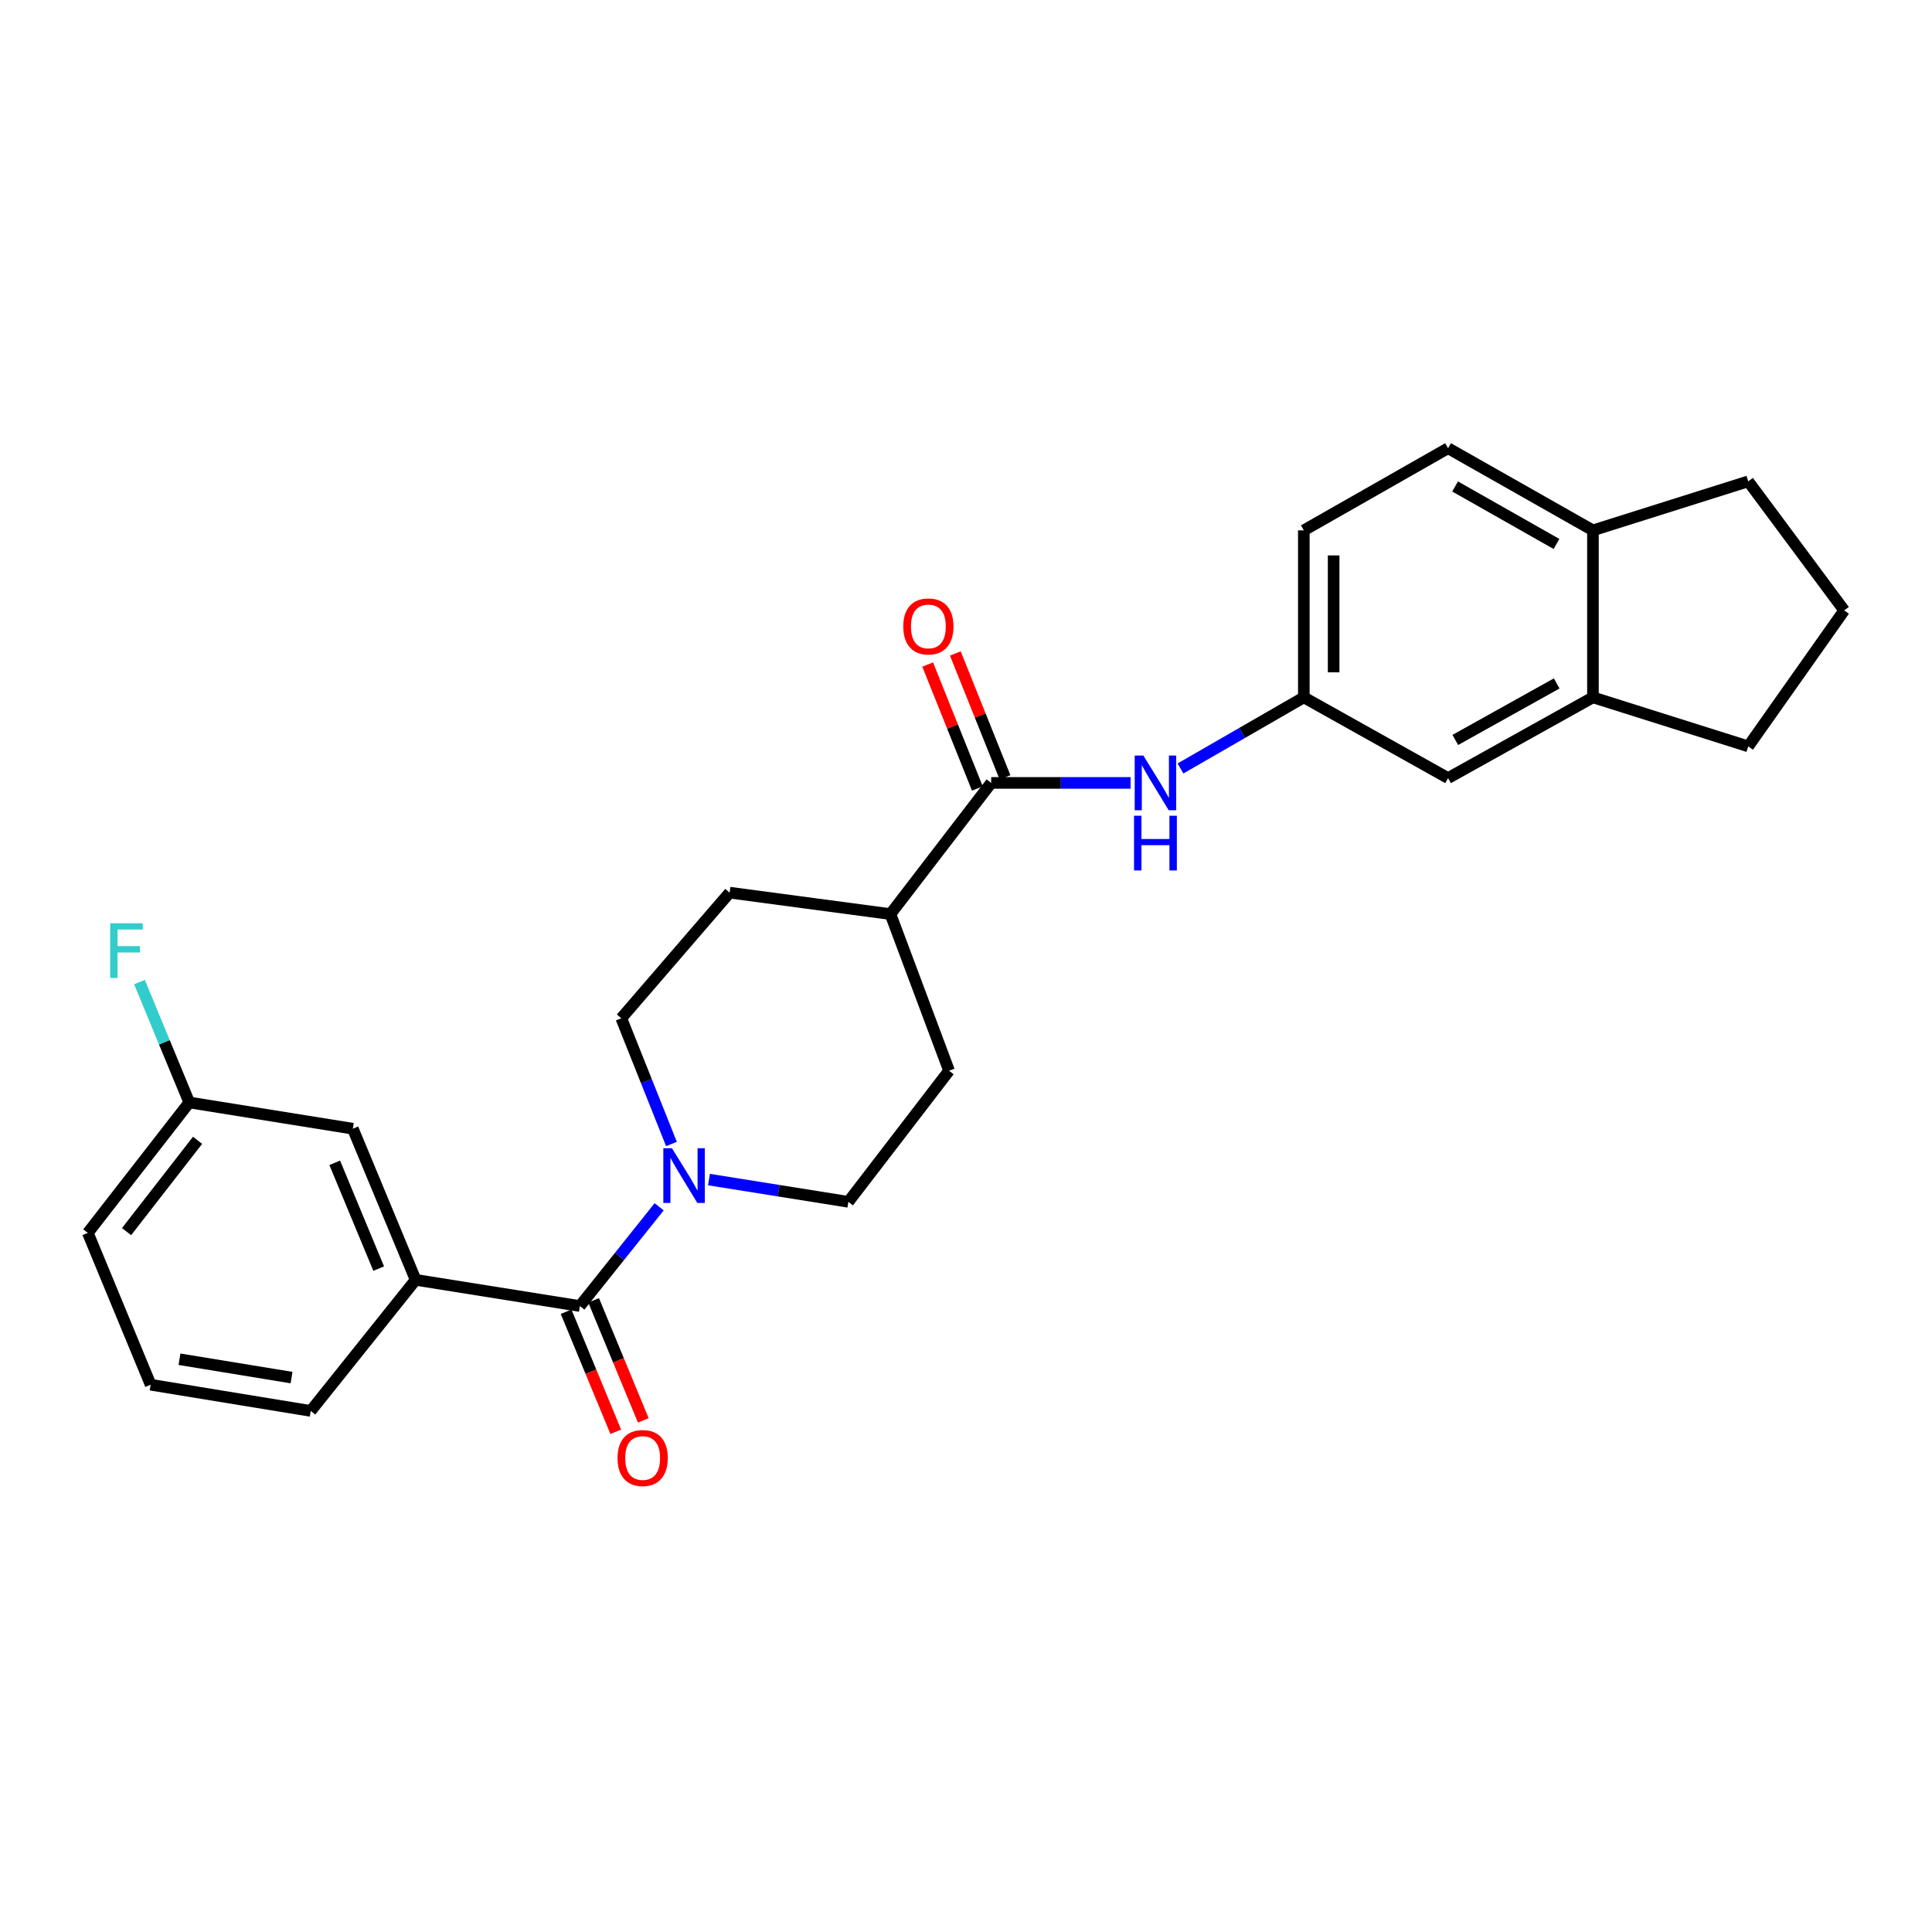 <?xml version='1.0' encoding='iso-8859-1'?>
<svg version='1.1' baseProfile='full'
              xmlns='http://www.w3.org/2000/svg'
                      xmlns:rdkit='http://www.rdkit.org/xml'
                      xmlns:xlink='http://www.w3.org/1999/xlink'
                  xml:space='preserve'
width='1000px' height='1000px' viewBox='0 0 1000 1000'>
<!-- END OF HEADER -->
<rect style='opacity:1.0;fill:#FFFFFF;stroke:none' width='1000' height='1000' x='0' y='0'> </rect>
<path class='bond-0' d='M 300.141,676 L 320.658,650.319' style='fill:none;fill-rule:evenodd;stroke:#000000;stroke-width:6px;stroke-linecap:butt;stroke-linejoin:miter;stroke-opacity:1' />
<path class='bond-0' d='M 320.658,650.319 L 341.176,624.637' style='fill:none;fill-rule:evenodd;stroke:#0000FF;stroke-width:6px;stroke-linecap:butt;stroke-linejoin:miter;stroke-opacity:1' />
<path class='bond-2' d='M 300.141,676 L 215.128,662.442' style='fill:none;fill-rule:evenodd;stroke:#000000;stroke-width:6px;stroke-linecap:butt;stroke-linejoin:miter;stroke-opacity:1' />
<path class='bond-7' d='M 293.012,678.948 L 305.862,710.018' style='fill:none;fill-rule:evenodd;stroke:#000000;stroke-width:6px;stroke-linecap:butt;stroke-linejoin:miter;stroke-opacity:1' />
<path class='bond-7' d='M 305.862,710.018 L 318.711,741.087' style='fill:none;fill-rule:evenodd;stroke:#FF0000;stroke-width:6px;stroke-linecap:butt;stroke-linejoin:miter;stroke-opacity:1' />
<path class='bond-7' d='M 307.269,673.053 L 320.118,704.122' style='fill:none;fill-rule:evenodd;stroke:#000000;stroke-width:6px;stroke-linecap:butt;stroke-linejoin:miter;stroke-opacity:1' />
<path class='bond-7' d='M 320.118,704.122 L 332.967,735.191' style='fill:none;fill-rule:evenodd;stroke:#FF0000;stroke-width:6px;stroke-linecap:butt;stroke-linejoin:miter;stroke-opacity:1' />
<path class='bond-8' d='M 366.968,610.548 L 403.037,616.306' style='fill:none;fill-rule:evenodd;stroke:#0000FF;stroke-width:6px;stroke-linecap:butt;stroke-linejoin:miter;stroke-opacity:1' />
<path class='bond-8' d='M 403.037,616.306 L 439.105,622.065' style='fill:none;fill-rule:evenodd;stroke:#000000;stroke-width:6px;stroke-linecap:butt;stroke-linejoin:miter;stroke-opacity:1' />
<path class='bond-9' d='M 347.55,592.137 L 334.563,559.594' style='fill:none;fill-rule:evenodd;stroke:#0000FF;stroke-width:6px;stroke-linecap:butt;stroke-linejoin:miter;stroke-opacity:1' />
<path class='bond-9' d='M 334.563,559.594 L 321.576,527.051' style='fill:none;fill-rule:evenodd;stroke:#000000;stroke-width:6px;stroke-linecap:butt;stroke-linejoin:miter;stroke-opacity:1' />
<path class='bond-1' d='M 513.036,405.236 L 460.883,473.124' style='fill:none;fill-rule:evenodd;stroke:#000000;stroke-width:6px;stroke-linecap:butt;stroke-linejoin:miter;stroke-opacity:1' />
<path class='bond-3' d='M 513.036,405.236 L 549.114,405.236' style='fill:none;fill-rule:evenodd;stroke:#000000;stroke-width:6px;stroke-linecap:butt;stroke-linejoin:miter;stroke-opacity:1' />
<path class='bond-3' d='M 549.114,405.236 L 585.192,405.236' style='fill:none;fill-rule:evenodd;stroke:#0000FF;stroke-width:6px;stroke-linecap:butt;stroke-linejoin:miter;stroke-opacity:1' />
<path class='bond-12' d='M 520.196,402.365 L 507.338,370.298' style='fill:none;fill-rule:evenodd;stroke:#000000;stroke-width:6px;stroke-linecap:butt;stroke-linejoin:miter;stroke-opacity:1' />
<path class='bond-12' d='M 507.338,370.298 L 494.481,338.231' style='fill:none;fill-rule:evenodd;stroke:#FF0000;stroke-width:6px;stroke-linecap:butt;stroke-linejoin:miter;stroke-opacity:1' />
<path class='bond-12' d='M 505.876,408.106 L 493.019,376.039' style='fill:none;fill-rule:evenodd;stroke:#000000;stroke-width:6px;stroke-linecap:butt;stroke-linejoin:miter;stroke-opacity:1' />
<path class='bond-12' d='M 493.019,376.039 L 480.162,343.972' style='fill:none;fill-rule:evenodd;stroke:#FF0000;stroke-width:6px;stroke-linecap:butt;stroke-linejoin:miter;stroke-opacity:1' />
<path class='bond-11' d='M 215.128,662.442 L 182.628,584.217' style='fill:none;fill-rule:evenodd;stroke:#000000;stroke-width:6px;stroke-linecap:butt;stroke-linejoin:miter;stroke-opacity:1' />
<path class='bond-11' d='M 196.007,656.627 L 173.257,601.87' style='fill:none;fill-rule:evenodd;stroke:#000000;stroke-width:6px;stroke-linecap:butt;stroke-linejoin:miter;stroke-opacity:1' />
<path class='bond-20' d='M 215.128,662.442 L 160.841,730.296' style='fill:none;fill-rule:evenodd;stroke:#000000;stroke-width:6px;stroke-linecap:butt;stroke-linejoin:miter;stroke-opacity:1' />
<path class='bond-6' d='M 611.013,397.765 L 642.936,379.358' style='fill:none;fill-rule:evenodd;stroke:#0000FF;stroke-width:6px;stroke-linecap:butt;stroke-linejoin:miter;stroke-opacity:1' />
<path class='bond-6' d='M 642.936,379.358 L 674.859,360.951' style='fill:none;fill-rule:evenodd;stroke:#000000;stroke-width:6px;stroke-linecap:butt;stroke-linejoin:miter;stroke-opacity:1' />
<path class='bond-4' d='M 824.503,360.951 L 749.518,402.742' style='fill:none;fill-rule:evenodd;stroke:#000000;stroke-width:6px;stroke-linecap:butt;stroke-linejoin:miter;stroke-opacity:1' />
<path class='bond-4' d='M 805.745,353.744 L 753.255,382.998' style='fill:none;fill-rule:evenodd;stroke:#000000;stroke-width:6px;stroke-linecap:butt;stroke-linejoin:miter;stroke-opacity:1' />
<path class='bond-21' d='M 824.503,360.951 L 904.887,386.32' style='fill:none;fill-rule:evenodd;stroke:#000000;stroke-width:6px;stroke-linecap:butt;stroke-linejoin:miter;stroke-opacity:1' />
<path class='bond-28' d='M 824.503,360.951 L 824.503,274.516' style='fill:none;fill-rule:evenodd;stroke:#000000;stroke-width:6px;stroke-linecap:butt;stroke-linejoin:miter;stroke-opacity:1' />
<path class='bond-5' d='M 460.883,473.124 L 377.654,462.042' style='fill:none;fill-rule:evenodd;stroke:#000000;stroke-width:6px;stroke-linecap:butt;stroke-linejoin:miter;stroke-opacity:1' />
<path class='bond-26' d='M 460.883,473.124 L 491.232,554.203' style='fill:none;fill-rule:evenodd;stroke:#000000;stroke-width:6px;stroke-linecap:butt;stroke-linejoin:miter;stroke-opacity:1' />
<path class='bond-10' d='M 674.859,360.951 L 749.518,402.742' style='fill:none;fill-rule:evenodd;stroke:#000000;stroke-width:6px;stroke-linecap:butt;stroke-linejoin:miter;stroke-opacity:1' />
<path class='bond-18' d='M 674.859,360.951 L 674.859,274.516' style='fill:none;fill-rule:evenodd;stroke:#000000;stroke-width:6px;stroke-linecap:butt;stroke-linejoin:miter;stroke-opacity:1' />
<path class='bond-18' d='M 690.286,347.986 L 690.286,287.481' style='fill:none;fill-rule:evenodd;stroke:#000000;stroke-width:6px;stroke-linecap:butt;stroke-linejoin:miter;stroke-opacity:1' />
<path class='bond-14' d='M 439.105,622.065 L 491.232,554.203' style='fill:none;fill-rule:evenodd;stroke:#000000;stroke-width:6px;stroke-linecap:butt;stroke-linejoin:miter;stroke-opacity:1' />
<path class='bond-15' d='M 321.576,527.051 L 377.654,462.042' style='fill:none;fill-rule:evenodd;stroke:#000000;stroke-width:6px;stroke-linecap:butt;stroke-linejoin:miter;stroke-opacity:1' />
<path class='bond-17' d='M 182.628,584.217 L 97.959,570.633' style='fill:none;fill-rule:evenodd;stroke:#000000;stroke-width:6px;stroke-linecap:butt;stroke-linejoin:miter;stroke-opacity:1' />
<path class='bond-13' d='M 824.503,274.516 L 749.518,231.997' style='fill:none;fill-rule:evenodd;stroke:#000000;stroke-width:6px;stroke-linecap:butt;stroke-linejoin:miter;stroke-opacity:1' />
<path class='bond-13' d='M 805.645,281.558 L 753.156,251.795' style='fill:none;fill-rule:evenodd;stroke:#000000;stroke-width:6px;stroke-linecap:butt;stroke-linejoin:miter;stroke-opacity:1' />
<path class='bond-24' d='M 824.503,274.516 L 904.887,249.147' style='fill:none;fill-rule:evenodd;stroke:#000000;stroke-width:6px;stroke-linecap:butt;stroke-linejoin:miter;stroke-opacity:1' />
<path class='bond-16' d='M 749.518,231.997 L 674.859,274.516' style='fill:none;fill-rule:evenodd;stroke:#000000;stroke-width:6px;stroke-linecap:butt;stroke-linejoin:miter;stroke-opacity:1' />
<path class='bond-19' d='M 97.959,570.633 L 85.076,539.479' style='fill:none;fill-rule:evenodd;stroke:#000000;stroke-width:6px;stroke-linecap:butt;stroke-linejoin:miter;stroke-opacity:1' />
<path class='bond-19' d='M 85.076,539.479 L 72.193,508.326' style='fill:none;fill-rule:evenodd;stroke:#33CCCC;stroke-width:6px;stroke-linecap:butt;stroke-linejoin:miter;stroke-opacity:1' />
<path class='bond-27' d='M 97.959,570.633 L 45.455,638.144' style='fill:none;fill-rule:evenodd;stroke:#000000;stroke-width:6px;stroke-linecap:butt;stroke-linejoin:miter;stroke-opacity:1' />
<path class='bond-27' d='M 102.261,590.23 L 65.508,637.488' style='fill:none;fill-rule:evenodd;stroke:#000000;stroke-width:6px;stroke-linecap:butt;stroke-linejoin:miter;stroke-opacity:1' />
<path class='bond-23' d='M 160.841,730.296 L 77.972,716.728' style='fill:none;fill-rule:evenodd;stroke:#000000;stroke-width:6px;stroke-linecap:butt;stroke-linejoin:miter;stroke-opacity:1' />
<path class='bond-23' d='M 150.904,713.036 L 92.895,703.539' style='fill:none;fill-rule:evenodd;stroke:#000000;stroke-width:6px;stroke-linecap:butt;stroke-linejoin:miter;stroke-opacity:1' />
<path class='bond-22' d='M 904.887,386.32 L 954.545,315.947' style='fill:none;fill-rule:evenodd;stroke:#000000;stroke-width:6px;stroke-linecap:butt;stroke-linejoin:miter;stroke-opacity:1' />
<path class='bond-29' d='M 954.545,315.947 L 904.887,249.147' style='fill:none;fill-rule:evenodd;stroke:#000000;stroke-width:6px;stroke-linecap:butt;stroke-linejoin:miter;stroke-opacity:1' />
<path class='bond-25' d='M 77.972,716.728 L 45.455,638.144' style='fill:none;fill-rule:evenodd;stroke:#000000;stroke-width:6px;stroke-linecap:butt;stroke-linejoin:miter;stroke-opacity:1' />
<path  class='atom-1' d='M 347.816 594.329
L 357.096 609.329
Q 358.016 610.809, 359.496 613.489
Q 360.976 616.169, 361.056 616.329
L 361.056 594.329
L 364.816 594.329
L 364.816 622.649
L 360.936 622.649
L 350.976 606.249
Q 349.816 604.329, 348.576 602.129
Q 347.376 599.929, 347.016 599.249
L 347.016 622.649
L 343.336 622.649
L 343.336 594.329
L 347.816 594.329
' fill='#0000FF'/>
<path  class='atom-4' d='M 591.797 391.076
L 601.077 406.076
Q 601.997 407.556, 603.477 410.236
Q 604.957 412.916, 605.037 413.076
L 605.037 391.076
L 608.797 391.076
L 608.797 419.396
L 604.917 419.396
L 594.957 402.996
Q 593.797 401.076, 592.557 398.876
Q 591.357 396.676, 590.997 395.996
L 590.997 419.396
L 587.317 419.396
L 587.317 391.076
L 591.797 391.076
' fill='#0000FF'/>
<path  class='atom-4' d='M 586.977 422.228
L 590.817 422.228
L 590.817 434.268
L 605.297 434.268
L 605.297 422.228
L 609.137 422.228
L 609.137 450.548
L 605.297 450.548
L 605.297 437.468
L 590.817 437.468
L 590.817 450.548
L 586.977 450.548
L 586.977 422.228
' fill='#0000FF'/>
<path  class='atom-8' d='M 319.641 754.665
Q 319.641 747.865, 323.001 744.065
Q 326.361 740.265, 332.641 740.265
Q 338.921 740.265, 342.281 744.065
Q 345.641 747.865, 345.641 754.665
Q 345.641 761.545, 342.241 765.465
Q 338.841 769.345, 332.641 769.345
Q 326.401 769.345, 323.001 765.465
Q 319.641 761.585, 319.641 754.665
M 332.641 766.145
Q 336.961 766.145, 339.281 763.265
Q 341.641 760.345, 341.641 754.665
Q 341.641 749.105, 339.281 746.305
Q 336.961 743.465, 332.641 743.465
Q 328.321 743.465, 325.961 746.265
Q 323.641 749.065, 323.641 754.665
Q 323.641 760.385, 325.961 763.265
Q 328.321 766.145, 332.641 766.145
' fill='#FF0000'/>
<path  class='atom-13' d='M 467.527 324.237
Q 467.527 317.437, 470.887 313.637
Q 474.247 309.837, 480.527 309.837
Q 486.807 309.837, 490.167 313.637
Q 493.527 317.437, 493.527 324.237
Q 493.527 331.117, 490.127 335.037
Q 486.727 338.917, 480.527 338.917
Q 474.287 338.917, 470.887 335.037
Q 467.527 331.157, 467.527 324.237
M 480.527 335.717
Q 484.847 335.717, 487.167 332.837
Q 489.527 329.917, 489.527 324.237
Q 489.527 318.677, 487.167 315.877
Q 484.847 313.037, 480.527 313.037
Q 476.207 313.037, 473.847 315.837
Q 471.527 318.637, 471.527 324.237
Q 471.527 329.957, 473.847 332.837
Q 476.207 335.717, 480.527 335.717
' fill='#FF0000'/>
<path  class='atom-20' d='M 57.038 477.88
L 73.879 477.88
L 73.879 481.12
L 60.839 481.12
L 60.839 489.72
L 72.439 489.72
L 72.439 493
L 60.839 493
L 60.839 506.2
L 57.038 506.2
L 57.038 477.88
' fill='#33CCCC'/>
</svg>
